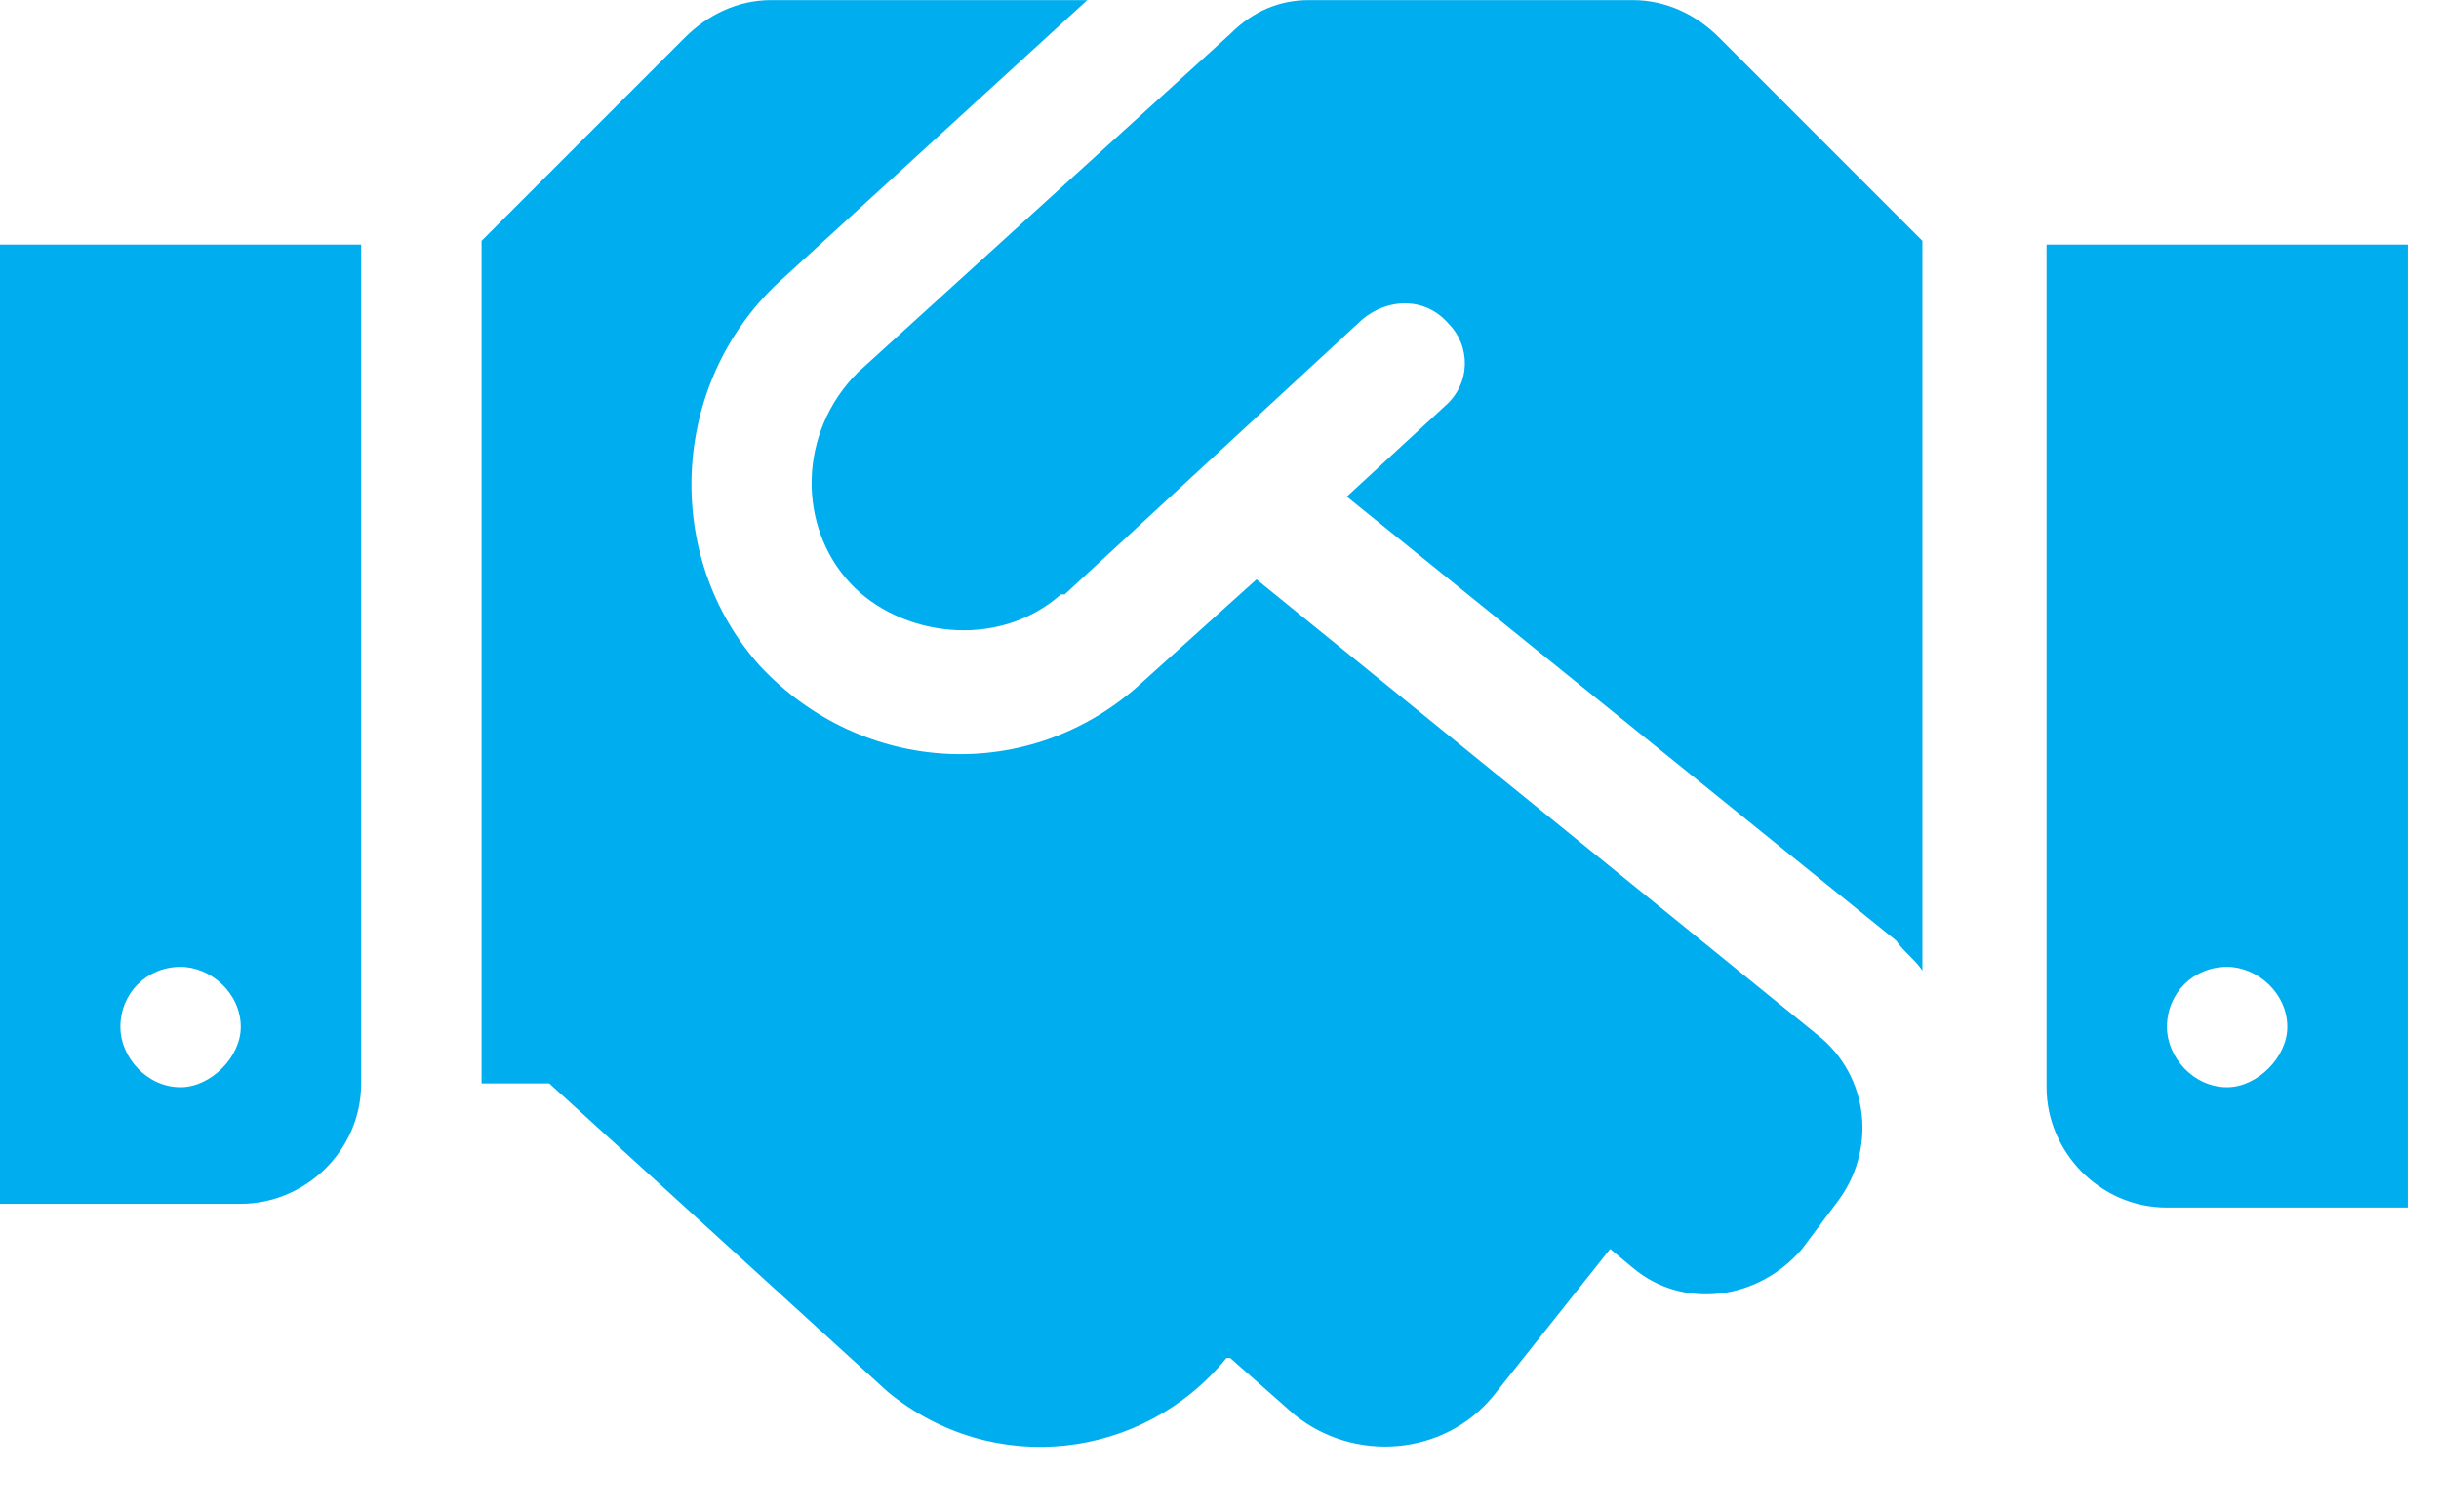 <svg viewBox="0 0 50 31" fill="none" xmlns="http://www.w3.org/2000/svg">
<path d="M33.472 0.002C34.166 0.002 34.783 0.31 35.246 0.773L39.41 4.938V19.9C39.256 19.668 39.025 19.514 38.87 19.283L27.61 10.182L29.616 8.331C30.155 7.868 30.155 7.097 29.693 6.634C29.23 6.095 28.459 6.095 27.919 6.557L21.826 12.187C21.749 12.187 21.749 12.187 21.749 12.187C20.438 13.344 18.433 13.036 17.43 11.956C16.35 10.799 16.35 8.871 17.584 7.637L25.22 0.696C25.682 0.233 26.222 0.002 26.839 0.002H33.472ZM41.955 5.015H49.359V24.758H44.423C43.035 24.758 41.955 23.602 41.955 22.291V5.015ZM45.657 22.291C46.274 22.291 46.891 21.674 46.891 21.056C46.891 20.362 46.274 19.823 45.657 19.823C44.963 19.823 44.423 20.362 44.423 21.056C44.423 21.674 44.963 22.291 45.657 22.291ZM0 24.681V5.015H7.404V22.213C7.404 23.602 6.247 24.681 4.936 24.681H0ZM3.702 19.823C3.008 19.823 2.468 20.362 2.468 21.056C2.468 21.674 3.008 22.291 3.702 22.291C4.319 22.291 4.936 21.674 4.936 21.056C4.936 20.362 4.319 19.823 3.702 19.823ZM37.251 21.211C38.331 22.059 38.485 23.602 37.636 24.681L36.942 25.607C36.017 26.686 34.474 26.841 33.472 25.992L33.009 25.607L30.618 28.615C29.616 29.849 27.765 30.003 26.531 29L25.22 27.843H25.142C23.446 29.926 20.361 30.311 18.201 28.538L11.26 22.213H9.872V4.938L14.037 0.773C14.499 0.31 15.116 0.002 15.81 0.002H22.289L15.965 5.786C13.728 7.868 13.574 11.416 15.579 13.653C17.661 15.889 21.132 16.121 23.446 13.961L25.759 11.879L37.251 21.211Z" fill="#00ADEF"/>
</svg>
